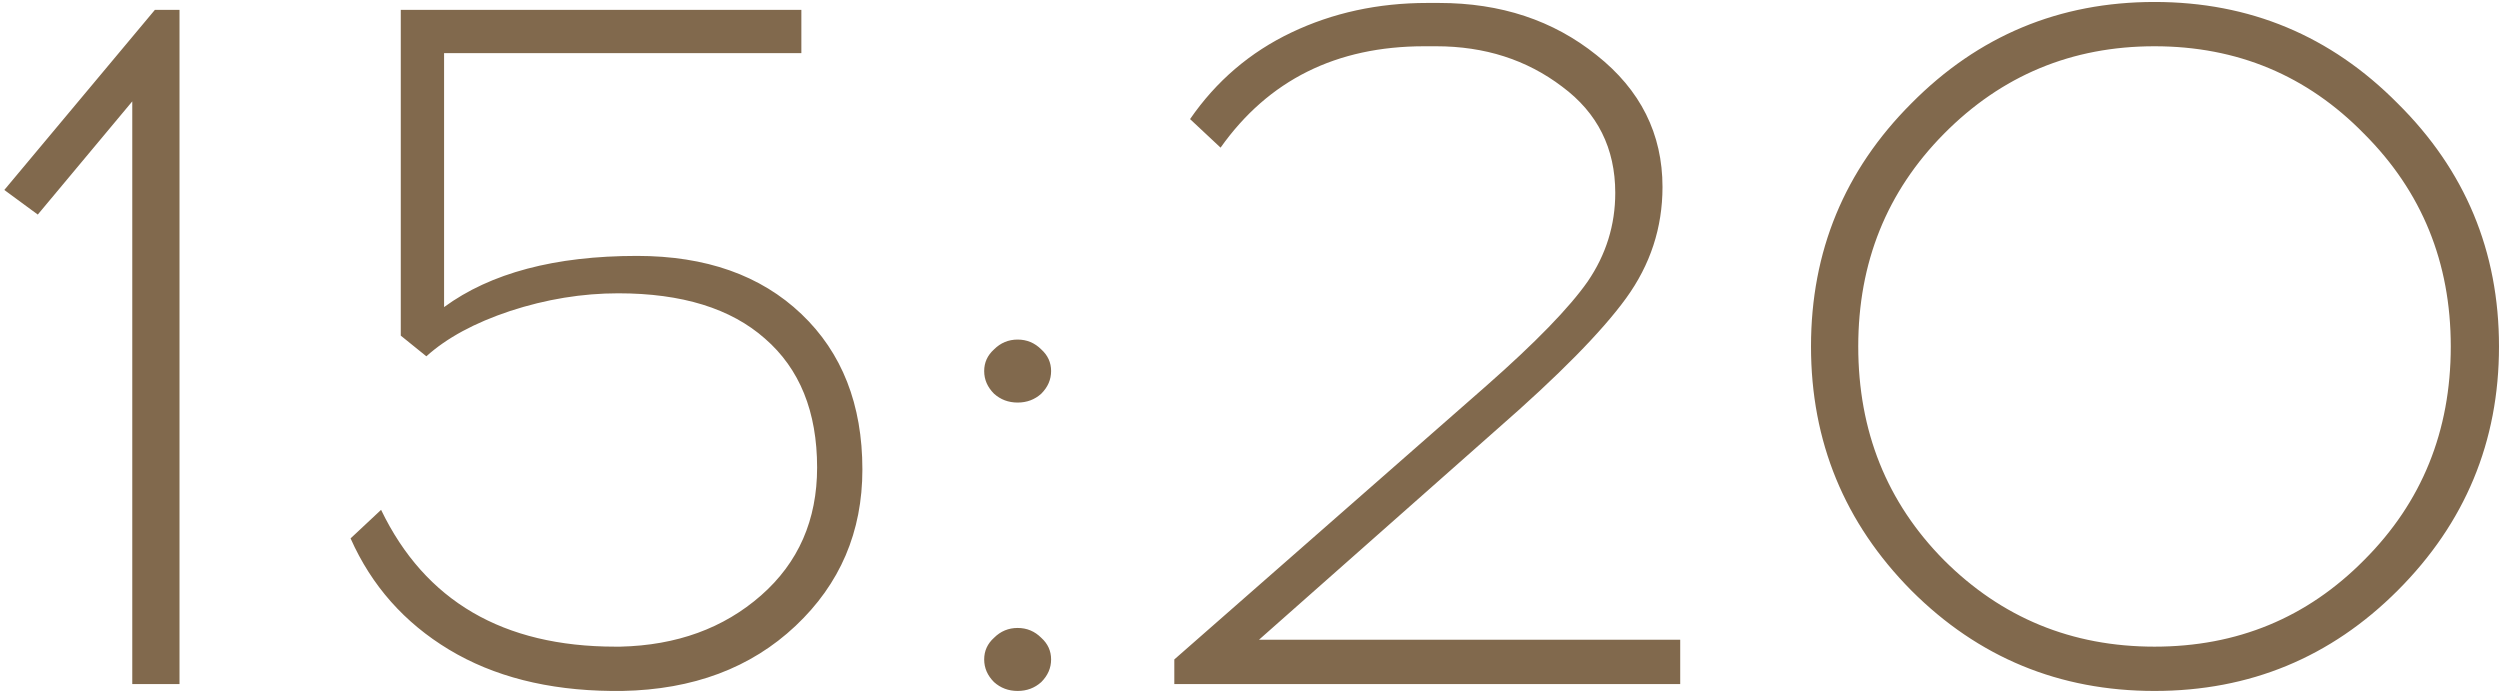 <?xml version="1.0" encoding="UTF-8"?> <svg xmlns="http://www.w3.org/2000/svg" width="508" height="141" viewBox="0 0 508 141" fill="none"><path d="M36.477 139H26.877V20.6L7.677 43.6L0.877 38.6L31.477 2H36.477V139ZM162.837 10.8H90.237V62.4C99.703 55.467 112.77 52 129.437 52C143.437 52 154.57 55.933 162.837 63.8C171.103 71.667 175.237 82.2 175.237 95.4C175.237 108.067 170.703 118.667 161.637 127.2C152.57 135.733 140.837 140.133 126.437 140.4H124.237C111.303 140.267 100.303 137.467 91.237 132C82.17 126.533 75.503 119 71.237 109.4L77.437 103.6C86.37 122.133 102.237 131.4 125.037 131.4H126.037C137.503 131.133 147.037 127.667 154.637 121C162.237 114.333 166.037 105.667 166.037 95C166.037 83.667 162.503 74.933 155.437 68.8C148.503 62.667 138.57 59.6 125.637 59.6C118.303 59.6 110.97 60.8 103.637 63.2C96.437 65.6 90.77 68.667 86.637 72.4L81.437 68.2V2H162.837V10.8ZM201.985 71C203.318 69.667 204.918 69 206.785 69C208.652 69 210.252 69.667 211.585 71C212.918 72.2 213.585 73.667 213.585 75.4C213.585 77.133 212.918 78.667 211.585 80C210.252 81.2 208.652 81.8 206.785 81.8C204.918 81.8 203.318 81.2 201.985 80C200.652 78.667 199.985 77.133 199.985 75.4C199.985 73.667 200.652 72.2 201.985 71ZM201.985 129.6C203.318 128.267 204.918 127.6 206.785 127.6C208.652 127.6 210.252 128.267 211.585 129.6C212.918 130.8 213.585 132.267 213.585 134C213.585 135.733 212.918 137.267 211.585 138.6C210.252 139.8 208.652 140.4 206.785 140.4C204.918 140.4 203.318 139.8 201.985 138.6C200.652 137.267 199.985 135.733 199.985 134C199.985 132.267 200.652 130.8 201.985 129.6ZM341.42 139H238.62V134L302.02 78.4C312.02 69.6 318.886 62.533 322.62 57.2C326.353 51.733 328.22 45.733 328.22 39.2C328.22 30.133 324.62 22.933 317.42 17.6C310.22 12.133 301.686 9.4 291.82 9.4H289.42C271.553 9.4 257.753 16.267 248.02 30L241.82 24.2C247.153 16.467 254.02 10.6 262.42 6.6C270.82 2.6 280.02 0.6 290.02 0.6H292.42C304.953 0.6 315.62 4.133 324.42 11.2C333.353 18.267 337.82 27.2 337.82 38C337.82 46.267 335.353 53.8 330.42 60.6C325.486 67.4 316.753 76.267 304.22 87.2L255.82 130H341.42V139ZM388.396 21C401.996 7.267 418.463 0.4 437.796 0.4C457.129 0.4 473.596 7.267 487.196 21C500.929 34.6 507.796 51.067 507.796 70.4C507.796 89.733 500.929 106.267 487.196 120C473.596 133.6 457.129 140.4 437.796 140.4C418.463 140.4 401.996 133.6 388.396 120C374.796 106.267 367.996 89.733 367.996 70.4C367.996 51.067 374.796 34.6 388.396 21ZM480.396 27.2C468.796 15.333 454.596 9.4 437.796 9.4C420.996 9.4 406.729 15.333 394.996 27.2C383.396 38.933 377.596 53.333 377.596 70.4C377.596 87.6 383.396 102.067 394.996 113.8C406.729 125.533 420.996 131.4 437.796 131.4C454.596 131.4 468.796 125.533 480.396 113.8C492.129 102.067 497.996 87.6 497.996 70.4C497.996 53.333 492.129 38.933 480.396 27.2Z" fill="#81694D"></path></svg> 